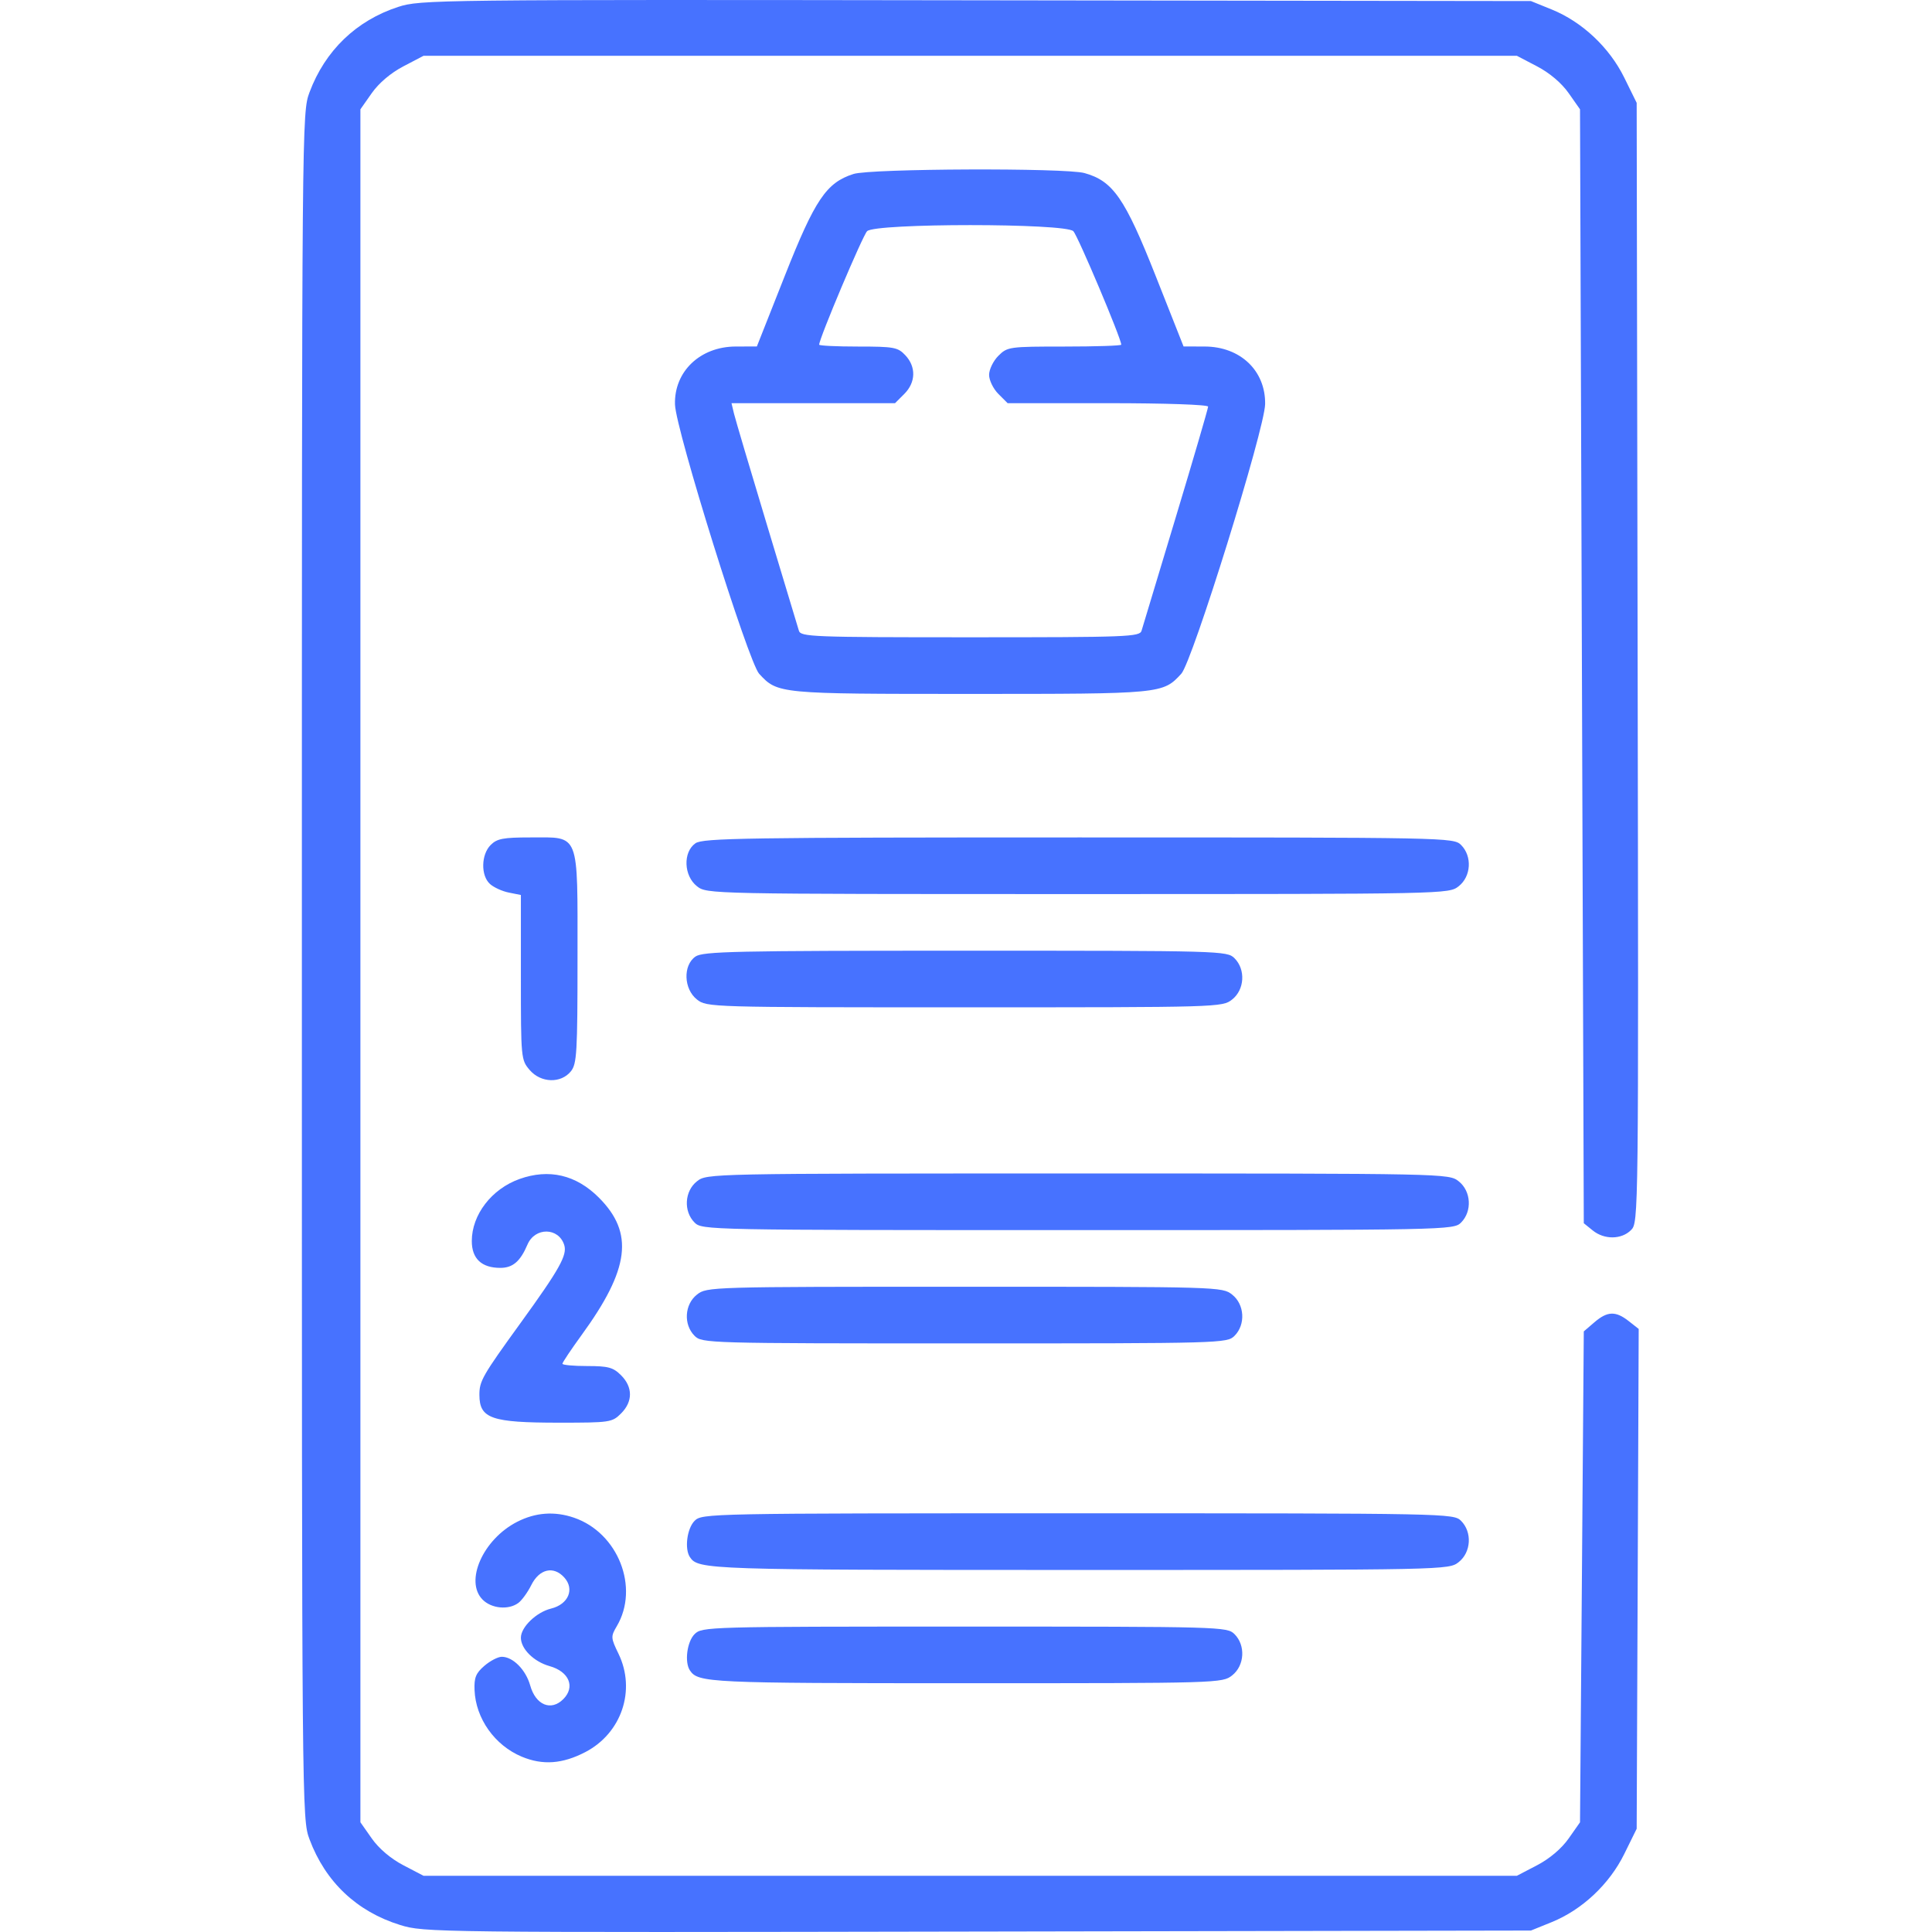 <svg width="64" height="64" viewBox="0 0 64 64" fill="none" xmlns="http://www.w3.org/2000/svg">
<path fill-rule="evenodd" clip-rule="evenodd" d="M13.19 0.229C11.804 0.68 10.77 1.675 10.254 3.055C10.001 3.73 10 3.89 10 31.993C10 60.097 10.001 60.256 10.254 60.932C10.781 62.341 11.819 63.322 13.252 63.767C14.054 64.015 14.321 64.018 32.39 63.985L50.714 63.952L51.402 63.673C52.41 63.264 53.312 62.417 53.805 61.417L54.217 60.58L54.251 52.302L54.284 44.023L53.952 43.762C53.52 43.423 53.247 43.432 52.816 43.803L52.465 44.104L52.403 52.235L52.34 60.366L51.963 60.903C51.727 61.238 51.334 61.571 50.917 61.789L50.248 62.138H32.14H14.031L13.362 61.789C12.945 61.571 12.552 61.238 12.316 60.902L11.939 60.365V31.993V3.621L12.316 3.084C12.552 2.749 12.945 2.416 13.362 2.198L14.031 1.848H32.14H50.248L50.917 2.198C51.334 2.416 51.727 2.749 51.963 3.084L52.34 3.621L52.403 22.071L52.465 40.521L52.761 40.76C53.144 41.071 53.713 41.065 54.03 40.748C54.28 40.498 54.281 40.382 54.249 21.952L54.217 3.407L53.805 2.57C53.312 1.57 52.41 0.723 51.402 0.314L50.714 0.035L32.327 0.01C14.39 -0.015 13.922 -0.009 13.19 0.229ZM28.274 5.763C27.375 6.049 26.997 6.609 25.999 9.133L25.072 11.477L24.372 11.479C23.193 11.481 22.326 12.309 22.36 13.401C22.386 14.238 24.792 21.934 25.148 22.32C25.761 22.985 25.791 22.987 32.14 22.987C38.489 22.987 38.518 22.985 39.131 22.32C39.499 21.92 41.897 14.21 41.909 13.385C41.925 12.28 41.087 11.481 39.907 11.479L39.207 11.477L38.28 9.133C37.265 6.567 36.869 5.995 35.925 5.733C35.291 5.557 28.839 5.582 28.274 5.763ZM35.555 7.658C35.704 7.807 37.143 11.214 37.143 11.418C37.143 11.452 36.296 11.48 35.261 11.48C33.43 11.48 33.371 11.488 33.072 11.787C32.903 11.956 32.765 12.24 32.765 12.418C32.765 12.596 32.903 12.88 33.072 13.049L33.379 13.356H36.7C38.602 13.356 40.02 13.405 40.02 13.47C40.02 13.532 39.539 15.178 38.951 17.128C38.363 19.078 37.852 20.772 37.816 20.892C37.756 21.096 37.376 21.111 32.14 21.111C26.903 21.111 26.523 21.096 26.464 20.892C26.429 20.772 25.949 19.182 25.398 17.359C24.847 15.536 24.36 13.889 24.314 13.7L24.232 13.356H26.941H29.649L29.956 13.049C30.338 12.667 30.352 12.153 29.991 11.769C29.741 11.503 29.616 11.48 28.428 11.48C27.718 11.48 27.136 11.452 27.136 11.418C27.136 11.214 28.575 7.807 28.724 7.658C28.992 7.39 35.287 7.39 35.555 7.658ZM16.254 27.991C15.936 28.309 15.923 29.005 16.231 29.283C16.356 29.396 16.637 29.525 16.857 29.568L17.255 29.648V32.377C17.255 35.056 17.26 35.113 17.547 35.446C17.916 35.876 18.581 35.897 18.911 35.489C19.109 35.245 19.131 34.871 19.131 31.729C19.131 27.514 19.22 27.741 17.567 27.741C16.671 27.741 16.465 27.78 16.254 27.991ZM23.037 27.935C22.62 28.227 22.648 29.012 23.088 29.358C23.416 29.616 23.463 29.617 35.704 29.617C47.945 29.617 47.992 29.616 48.321 29.358C48.734 29.033 48.773 28.363 48.4 27.991C48.154 27.744 47.983 27.741 35.732 27.741C24.695 27.741 23.284 27.762 23.037 27.935ZM23.037 31.688C22.62 31.979 22.648 32.764 23.088 33.11C23.414 33.367 23.507 33.369 31.952 33.369C40.397 33.369 40.49 33.367 40.816 33.11C41.229 32.785 41.268 32.116 40.895 31.743C40.65 31.498 40.478 31.493 31.98 31.493C24.339 31.493 23.282 31.516 23.037 31.688ZM17.209 39.056C16.286 39.385 15.629 40.24 15.629 41.111C15.629 41.696 15.953 42 16.575 42C16.987 42 17.236 41.785 17.473 41.229C17.721 40.646 18.505 40.655 18.691 41.243C18.796 41.575 18.536 42.041 17.258 43.807C15.976 45.578 15.878 45.748 15.881 46.213C15.885 46.992 16.277 47.128 18.52 47.128C20.209 47.128 20.278 47.118 20.575 46.821C20.966 46.43 20.966 45.95 20.575 45.559C20.312 45.296 20.152 45.252 19.449 45.252C18.999 45.252 18.631 45.218 18.631 45.176C18.631 45.134 18.916 44.707 19.265 44.227C20.859 42.036 21.009 40.843 19.837 39.671C19.083 38.917 18.187 38.707 17.209 39.056ZM23.088 39.132C22.675 39.457 22.636 40.126 23.009 40.499C23.255 40.746 23.425 40.749 35.704 40.749C47.983 40.749 48.154 40.746 48.4 40.499C48.773 40.126 48.734 39.457 48.321 39.132C47.992 38.874 47.945 38.873 35.704 38.873C23.463 38.873 23.416 38.874 23.088 39.132ZM23.088 42.885C22.675 43.209 22.636 43.879 23.009 44.251C23.254 44.497 23.425 44.502 31.952 44.502C40.478 44.502 40.65 44.497 40.895 44.251C41.268 43.879 41.229 43.209 40.816 42.885C40.49 42.628 40.397 42.625 31.952 42.625C23.507 42.625 23.414 42.628 23.088 42.885ZM17.132 50.412C15.999 50.99 15.382 52.385 15.989 52.992C16.285 53.288 16.845 53.339 17.169 53.101C17.286 53.015 17.48 52.748 17.6 52.507C17.866 51.972 18.337 51.863 18.691 52.255C19.042 52.642 18.829 53.145 18.255 53.286C17.767 53.406 17.255 53.9 17.255 54.251C17.255 54.621 17.684 55.046 18.205 55.192C18.854 55.374 19.064 55.882 18.659 56.287C18.253 56.693 17.746 56.483 17.564 55.834C17.418 55.313 16.992 54.883 16.622 54.883C16.496 54.883 16.237 55.018 16.046 55.182C15.764 55.425 15.703 55.574 15.72 55.986C15.757 56.927 16.389 57.818 17.284 58.192C17.977 58.482 18.635 58.434 19.394 58.038C20.593 57.411 21.072 55.988 20.489 54.783C20.232 54.254 20.23 54.212 20.432 53.87C21.188 52.59 20.477 50.78 19.019 50.277C18.374 50.055 17.742 50.1 17.132 50.412ZM23.009 50.38C22.758 50.631 22.671 51.307 22.854 51.581C23.132 51.997 23.415 52.007 35.742 52.007C47.945 52.007 47.992 52.005 48.321 51.747C48.734 51.422 48.773 50.753 48.4 50.38C48.154 50.134 47.983 50.13 35.704 50.13C23.425 50.13 23.255 50.134 23.009 50.38ZM23.009 54.133C22.758 54.383 22.671 55.06 22.854 55.334C23.127 55.743 23.475 55.759 31.989 55.759C40.396 55.759 40.49 55.756 40.816 55.5C41.229 55.175 41.268 54.505 40.895 54.133C40.65 53.888 40.478 53.883 31.952 53.883C23.425 53.883 23.254 53.888 23.009 54.133Z" fill="#4772FF"/>
</svg>
